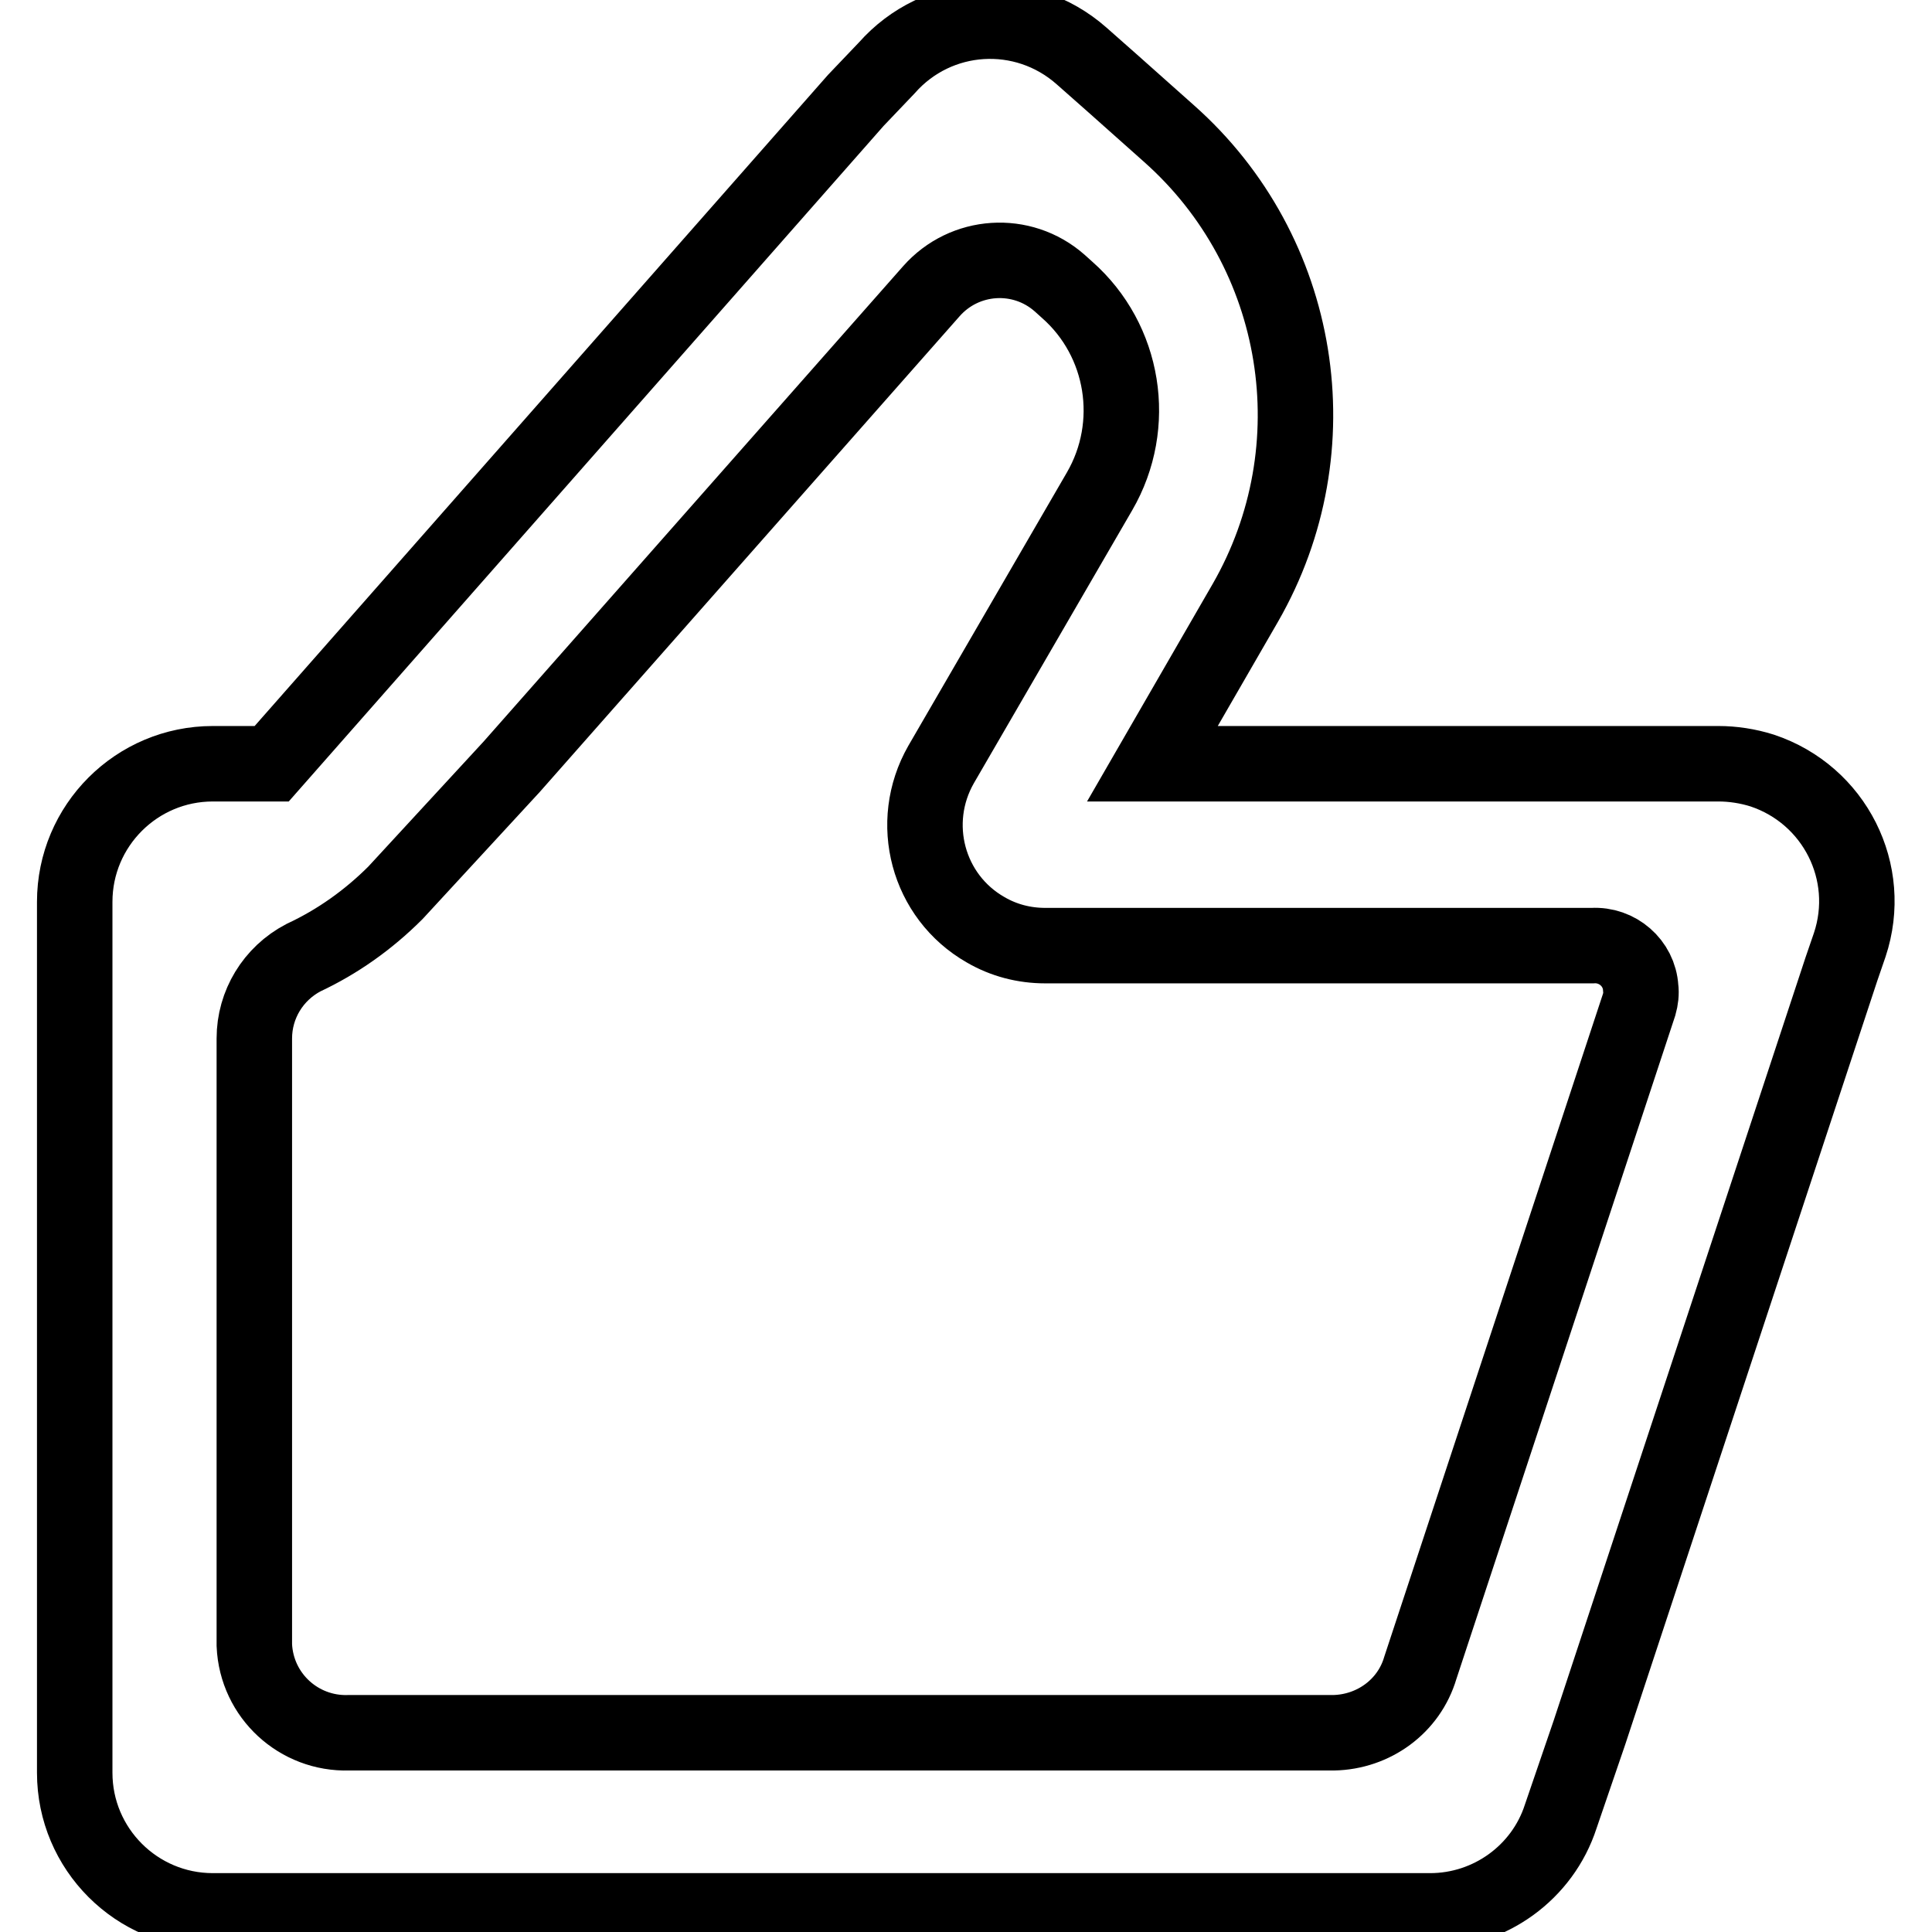 <?xml version="1.0" encoding="utf-8"?>
<!-- Svg Vector Icons : http://www.onlinewebfonts.com/icon -->
<!DOCTYPE svg PUBLIC "-//W3C//DTD SVG 1.1//EN" "http://www.w3.org/Graphics/SVG/1.1/DTD/svg11.dtd">
<svg version="1.1" xmlns="http://www.w3.org/2000/svg" xmlns:xlink="http://www.w3.org/1999/xlink" x="0px" y="0px" viewBox="0 0 256 256" enable-background="new 0 0 256 256" xml:space="preserve">
<g> <path stroke-width="10" fill-opacity="0" stroke="#000000"  d="M227.7,101.2h-75L165,79.9c11.8-20.5,7.6-46.5-10.1-62.2l-7.3-6.5l-4.3-3.8c-7.6-6.7-19.1-6-25.8,1.6 c0,0,0,0,0,0l-4.1,4.3l-77.4,87.9h-7.8c-10.1,0-18.3,8.2-18.3,18.3l0,0v115.4c0,10.1,8.2,18.3,18.3,18.3l0,0h161.3 c7.9,0,14.9-5.1,17.3-12.5l3.8-11.1L244,128.4l1.1-3.2c3.2-9.6-2-19.9-11.6-23.1C231.6,101.5,229.6,101.2,227.7,101.2z  M217.2,133.1l-29,87.9c-1.5,5.1-6.2,8.5-11.5,8.6H46.2c-6.6,0.2-12.2-4.9-12.5-11.6c0-0.2,0-0.5,0-0.7v-79.7 c0-4.5,2.5-8.6,6.5-10.7c4.5-2.1,8.6-5,12.2-8.6l15.4-16.7l55.6-63c4.4-5,12-5.5,17-1.1l1,0.9c7.6,6.7,9.4,17.9,4.3,26.7l-21,36.2 c-4.4,7.7-1.8,17.5,5.9,21.9c2.4,1.4,5.1,2.1,7.9,2.1h72.5c3.3-0.2,6.2,2.3,6.4,5.6C217.5,131.6,217.4,132.4,217.2,133.1z"/></g>
</svg>